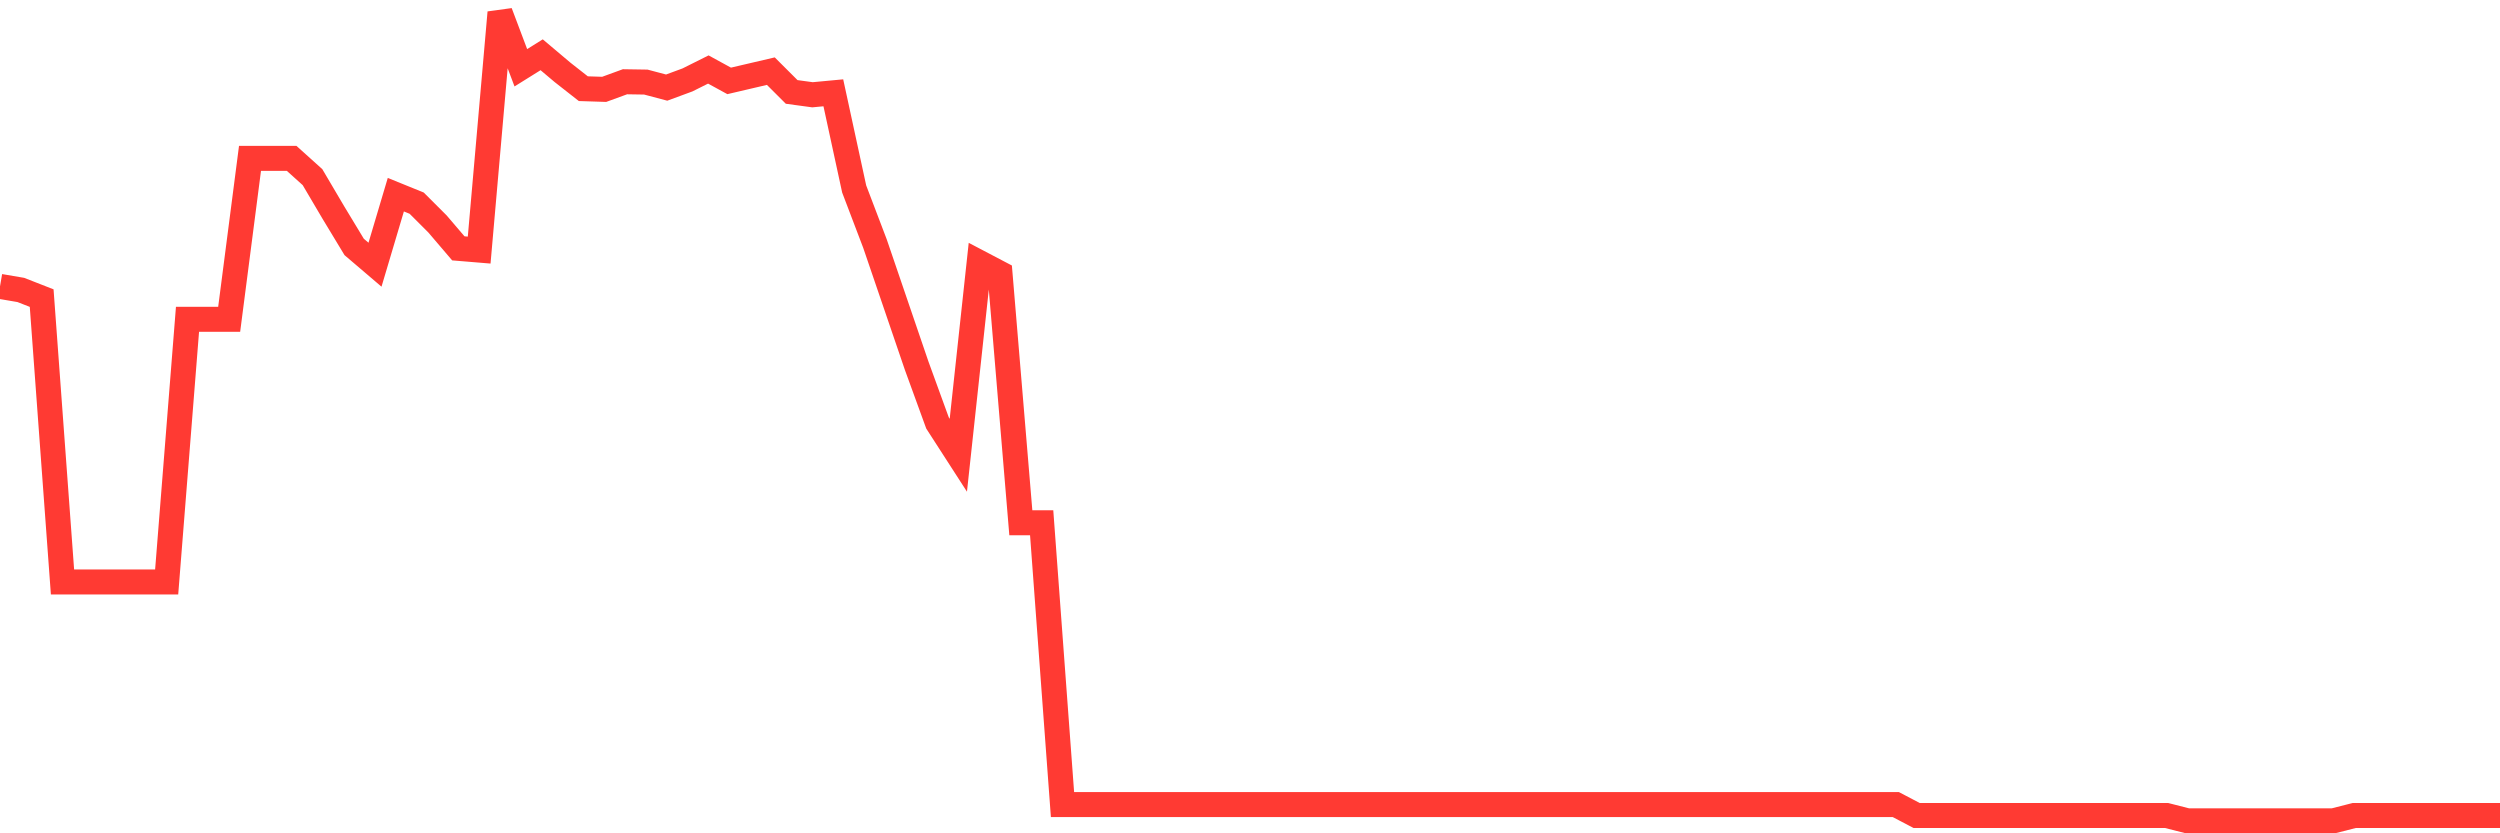 <svg
  xmlns="http://www.w3.org/2000/svg"
  xmlns:xlink="http://www.w3.org/1999/xlink"
  width="120"
  height="40"
  viewBox="0 0 120 40"
  preserveAspectRatio="none"
>
  <polyline
    points="0,13.747 1,13.918 2,14.309 3,27.934 4,27.934 5,27.934 6,27.934 7,27.934 8,27.934 9,15.328 10,15.328 11,15.328 12,7.603 13,7.603 14,7.603 15,8.503 16,10.199 17,11.853 18,12.706 19,9.345 20,9.751 21,10.75 22,11.921 23,12.004 24,0.6 25,3.253 26,2.629 27,3.472 28,4.257 29,4.289 30,3.924 31,3.94 32,4.205 33,3.836 34,3.336 35,3.883 36,3.649 37,3.415 38,4.413 39,4.549 40,4.455 41,9.07 42,11.697 43,14.626 44,17.555 45,20.302 46,21.852 47,12.597 48,13.122 49,25.093 50,25.093 51,38.62 52,38.62 53,38.62 54,38.62 55,38.62 56,38.62 57,38.62 58,38.62 59,38.62 60,38.62 61,38.62 62,38.62 63,38.62 64,38.62 65,38.62 66,38.62 67,38.62 68,38.62 69,38.62 70,38.62 71,38.62 72,38.62 73,38.62 74,38.62 75,38.62 76,38.62 77,38.62 78,38.62 79,38.62 80,38.62 81,38.62 82,38.62 83,38.62 84,38.62 85,38.62 86,38.62 87,38.62 88,38.62 89,38.62 90,38.62 91,38.62 92,39.145 93,39.145 94,39.145 95,39.145 96,39.145 97,39.145 98,39.145 99,39.145 100,39.145 101,39.145 102,39.145 103,39.145 104,39.145 105,39.4 106,39.4 107,39.4 108,39.4 109,39.4 110,39.4 111,39.4 112,39.4 113,39.145 114,39.145 115,39.145 116,39.145 117,39.145 118,39.145 119,39.145 120,39.145"
    fill="none"
    stroke="#ff3a33"
    stroke-width="1.2"
  >
  </polyline>
</svg>